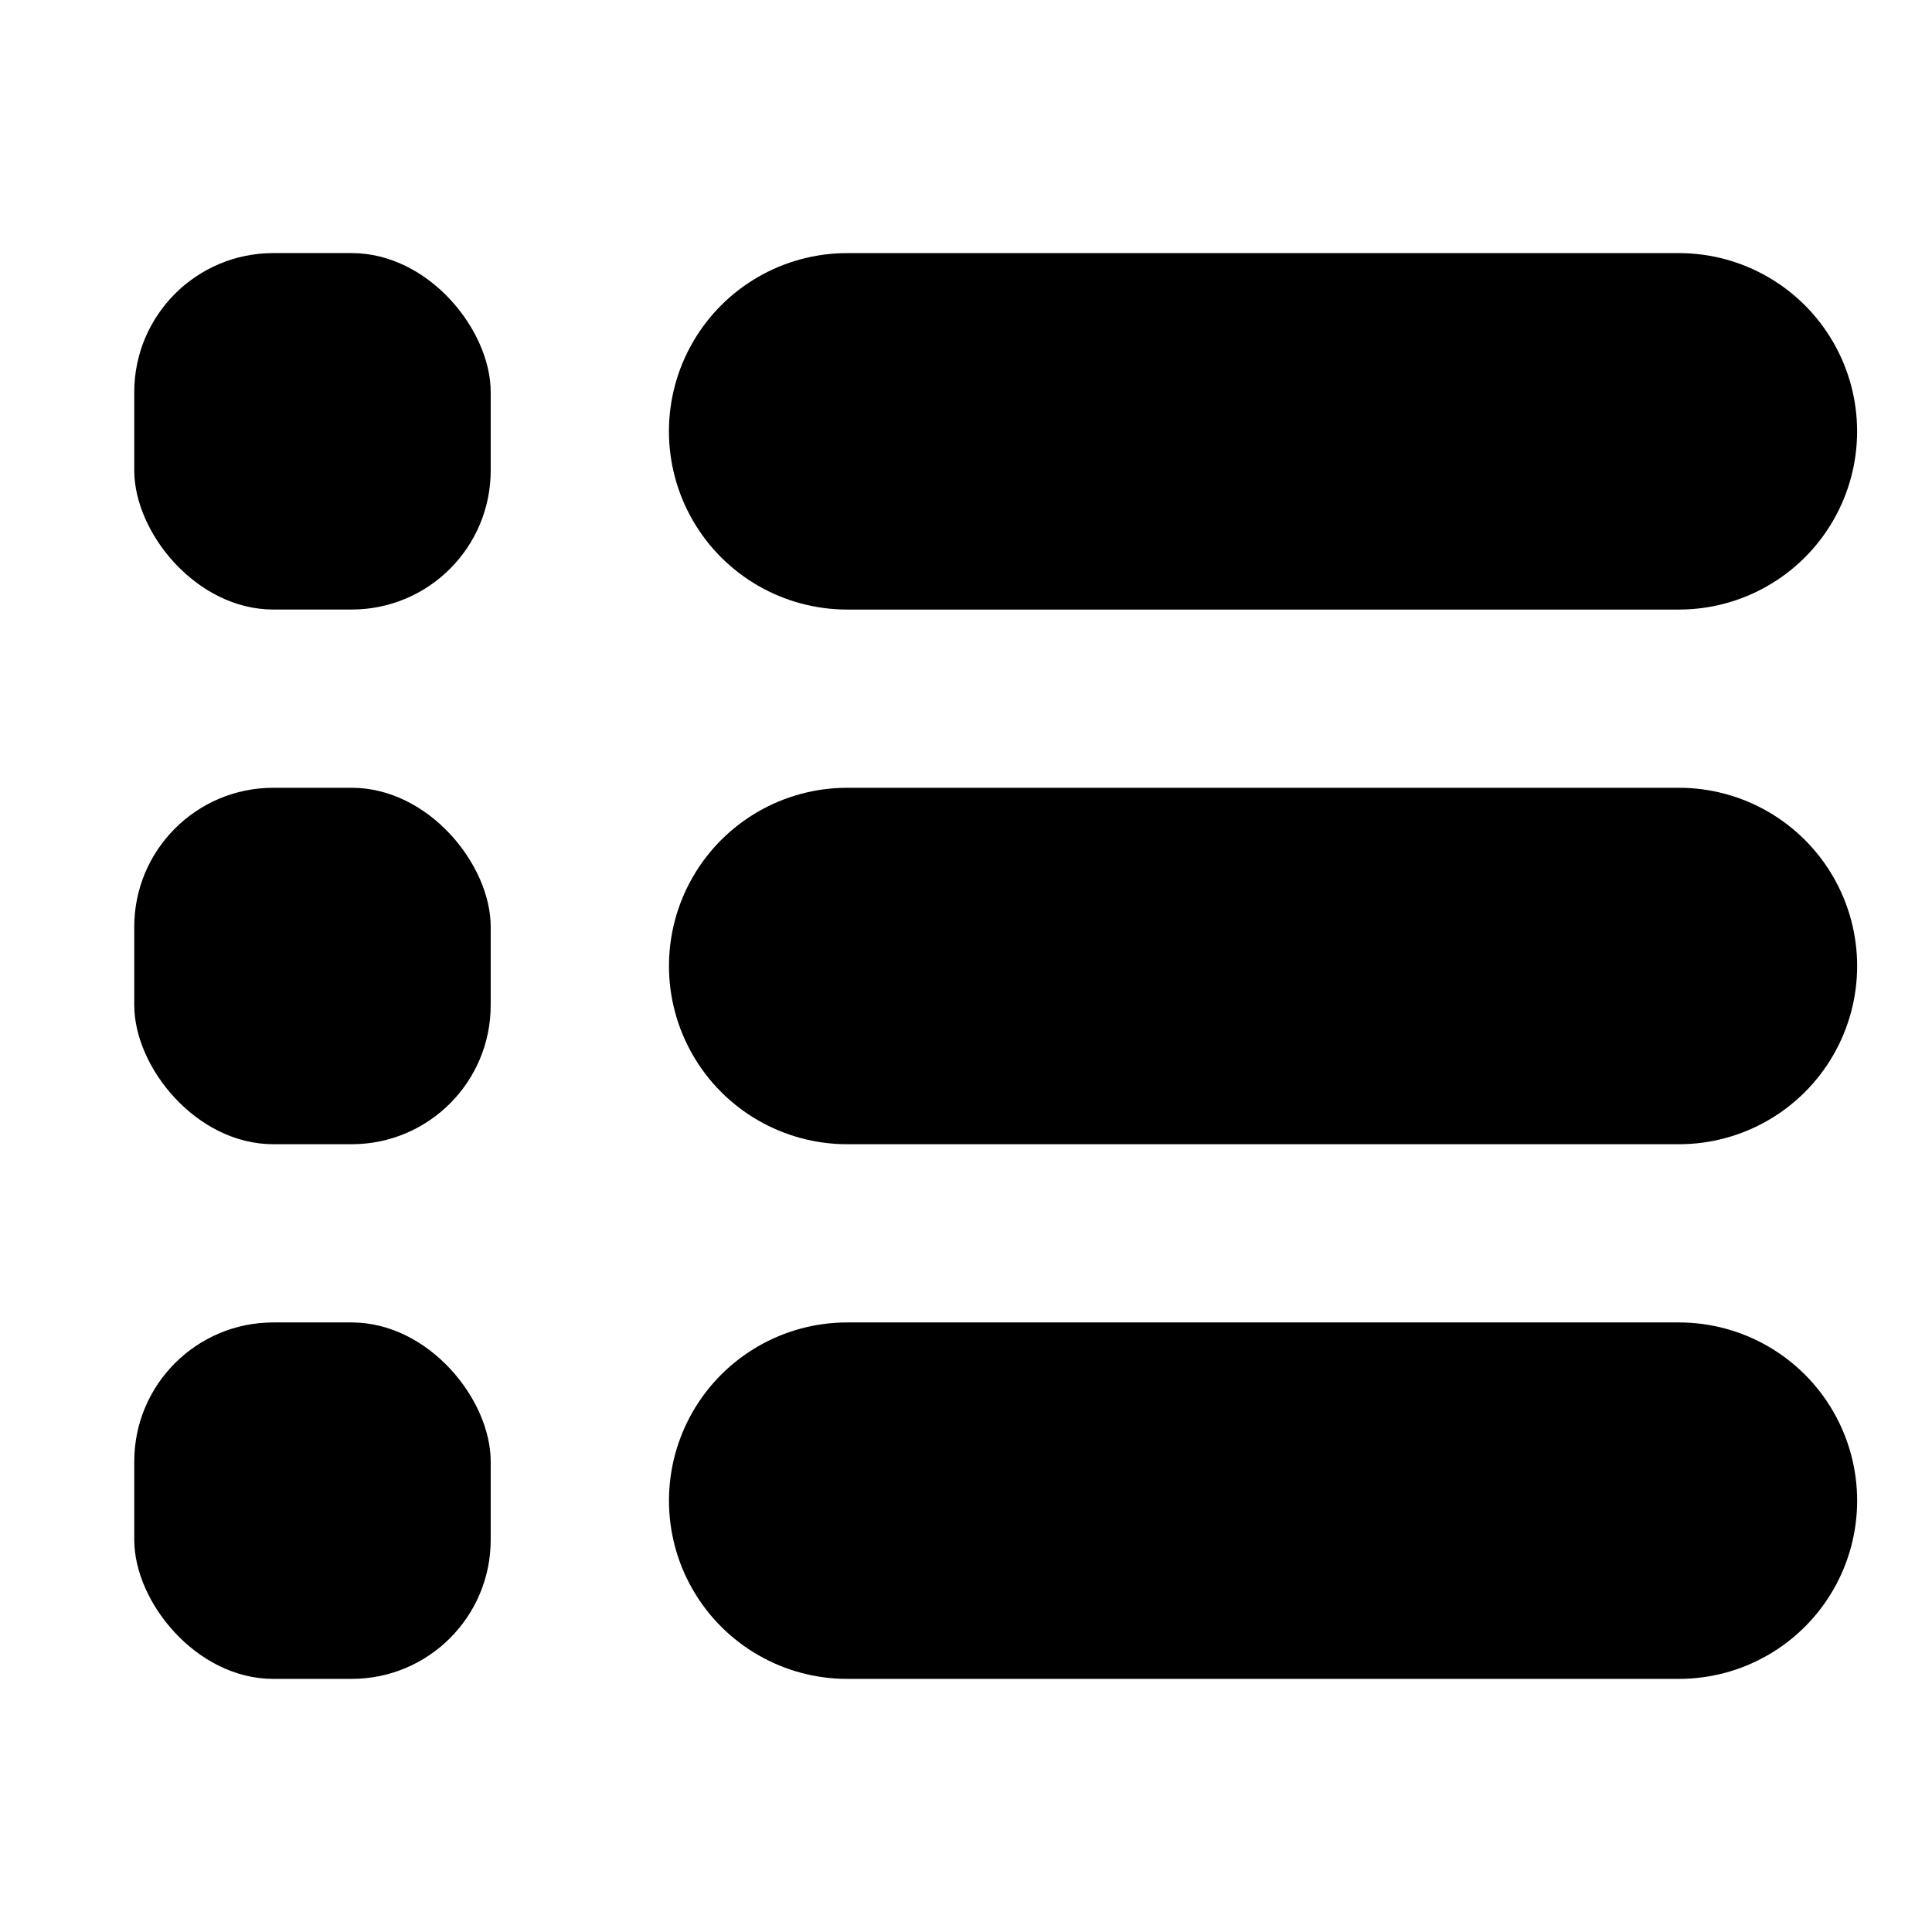 <?xml version="1.0" encoding="UTF-8"?>
<!-- Uploaded to: SVG Repo, www.svgrepo.com, Generator: SVG Repo Mixer Tools -->
<svg fill="#000000" width="800px" height="800px" version="1.1" viewBox="144 144 512 512" xmlns="http://www.w3.org/2000/svg">
 <g>
  <path d="m368.51 305.54h220.41c16.875 0 32.469-9.004 40.906-23.617s8.438-32.617 0-47.23-24.031-23.617-40.906-23.617h-220.41c-16.875 0-32.469 9.004-40.906 23.617s-8.438 32.617 0 47.23 24.031 23.617 40.906 23.617z"/>
  <path d="m216.42 211.07h20.781c20.348 0 36.84 20.348 36.84 36.84v20.781c0 20.348-16.496 36.84-36.84 36.84h-20.781c-20.348 0-36.84-20.348-36.84-36.84v-20.781c0-20.348 16.496-36.84 36.84-36.84z"/>
  <path d="m588.93 352.77h-220.41c-16.875 0-32.469 9.004-40.906 23.617-8.438 14.613-8.438 32.617 0 47.23s24.031 23.617 40.906 23.617h220.41c16.875 0 32.469-9.004 40.906-23.617s8.438-32.617 0-47.23c-8.438-14.613-24.031-23.617-40.906-23.617z"/>
  <path d="m216.42 352.77h20.781c20.348 0 36.84 20.348 36.84 36.84v20.781c0 20.348-16.496 36.84-36.84 36.84h-20.781c-20.348 0-36.84-20.348-36.84-36.84v-20.781c0-20.348 16.496-36.84 36.84-36.84z"/>
  <path d="m588.93 494.46h-220.41c-16.875 0-32.469 9.004-40.906 23.617s-8.438 32.621 0 47.234 24.031 23.613 40.906 23.613h220.41c16.875 0 32.469-9 40.906-23.613s8.438-32.621 0-47.234-24.031-23.617-40.906-23.617z"/>
  <path d="m216.42 494.46h20.781c20.348 0 36.84 20.348 36.84 36.84v20.781c0 20.348-16.496 36.84-36.84 36.84h-20.781c-20.348 0-36.84-20.348-36.84-36.84v-20.781c0-20.348 16.496-36.84 36.84-36.84z"/>
 </g>
</svg>